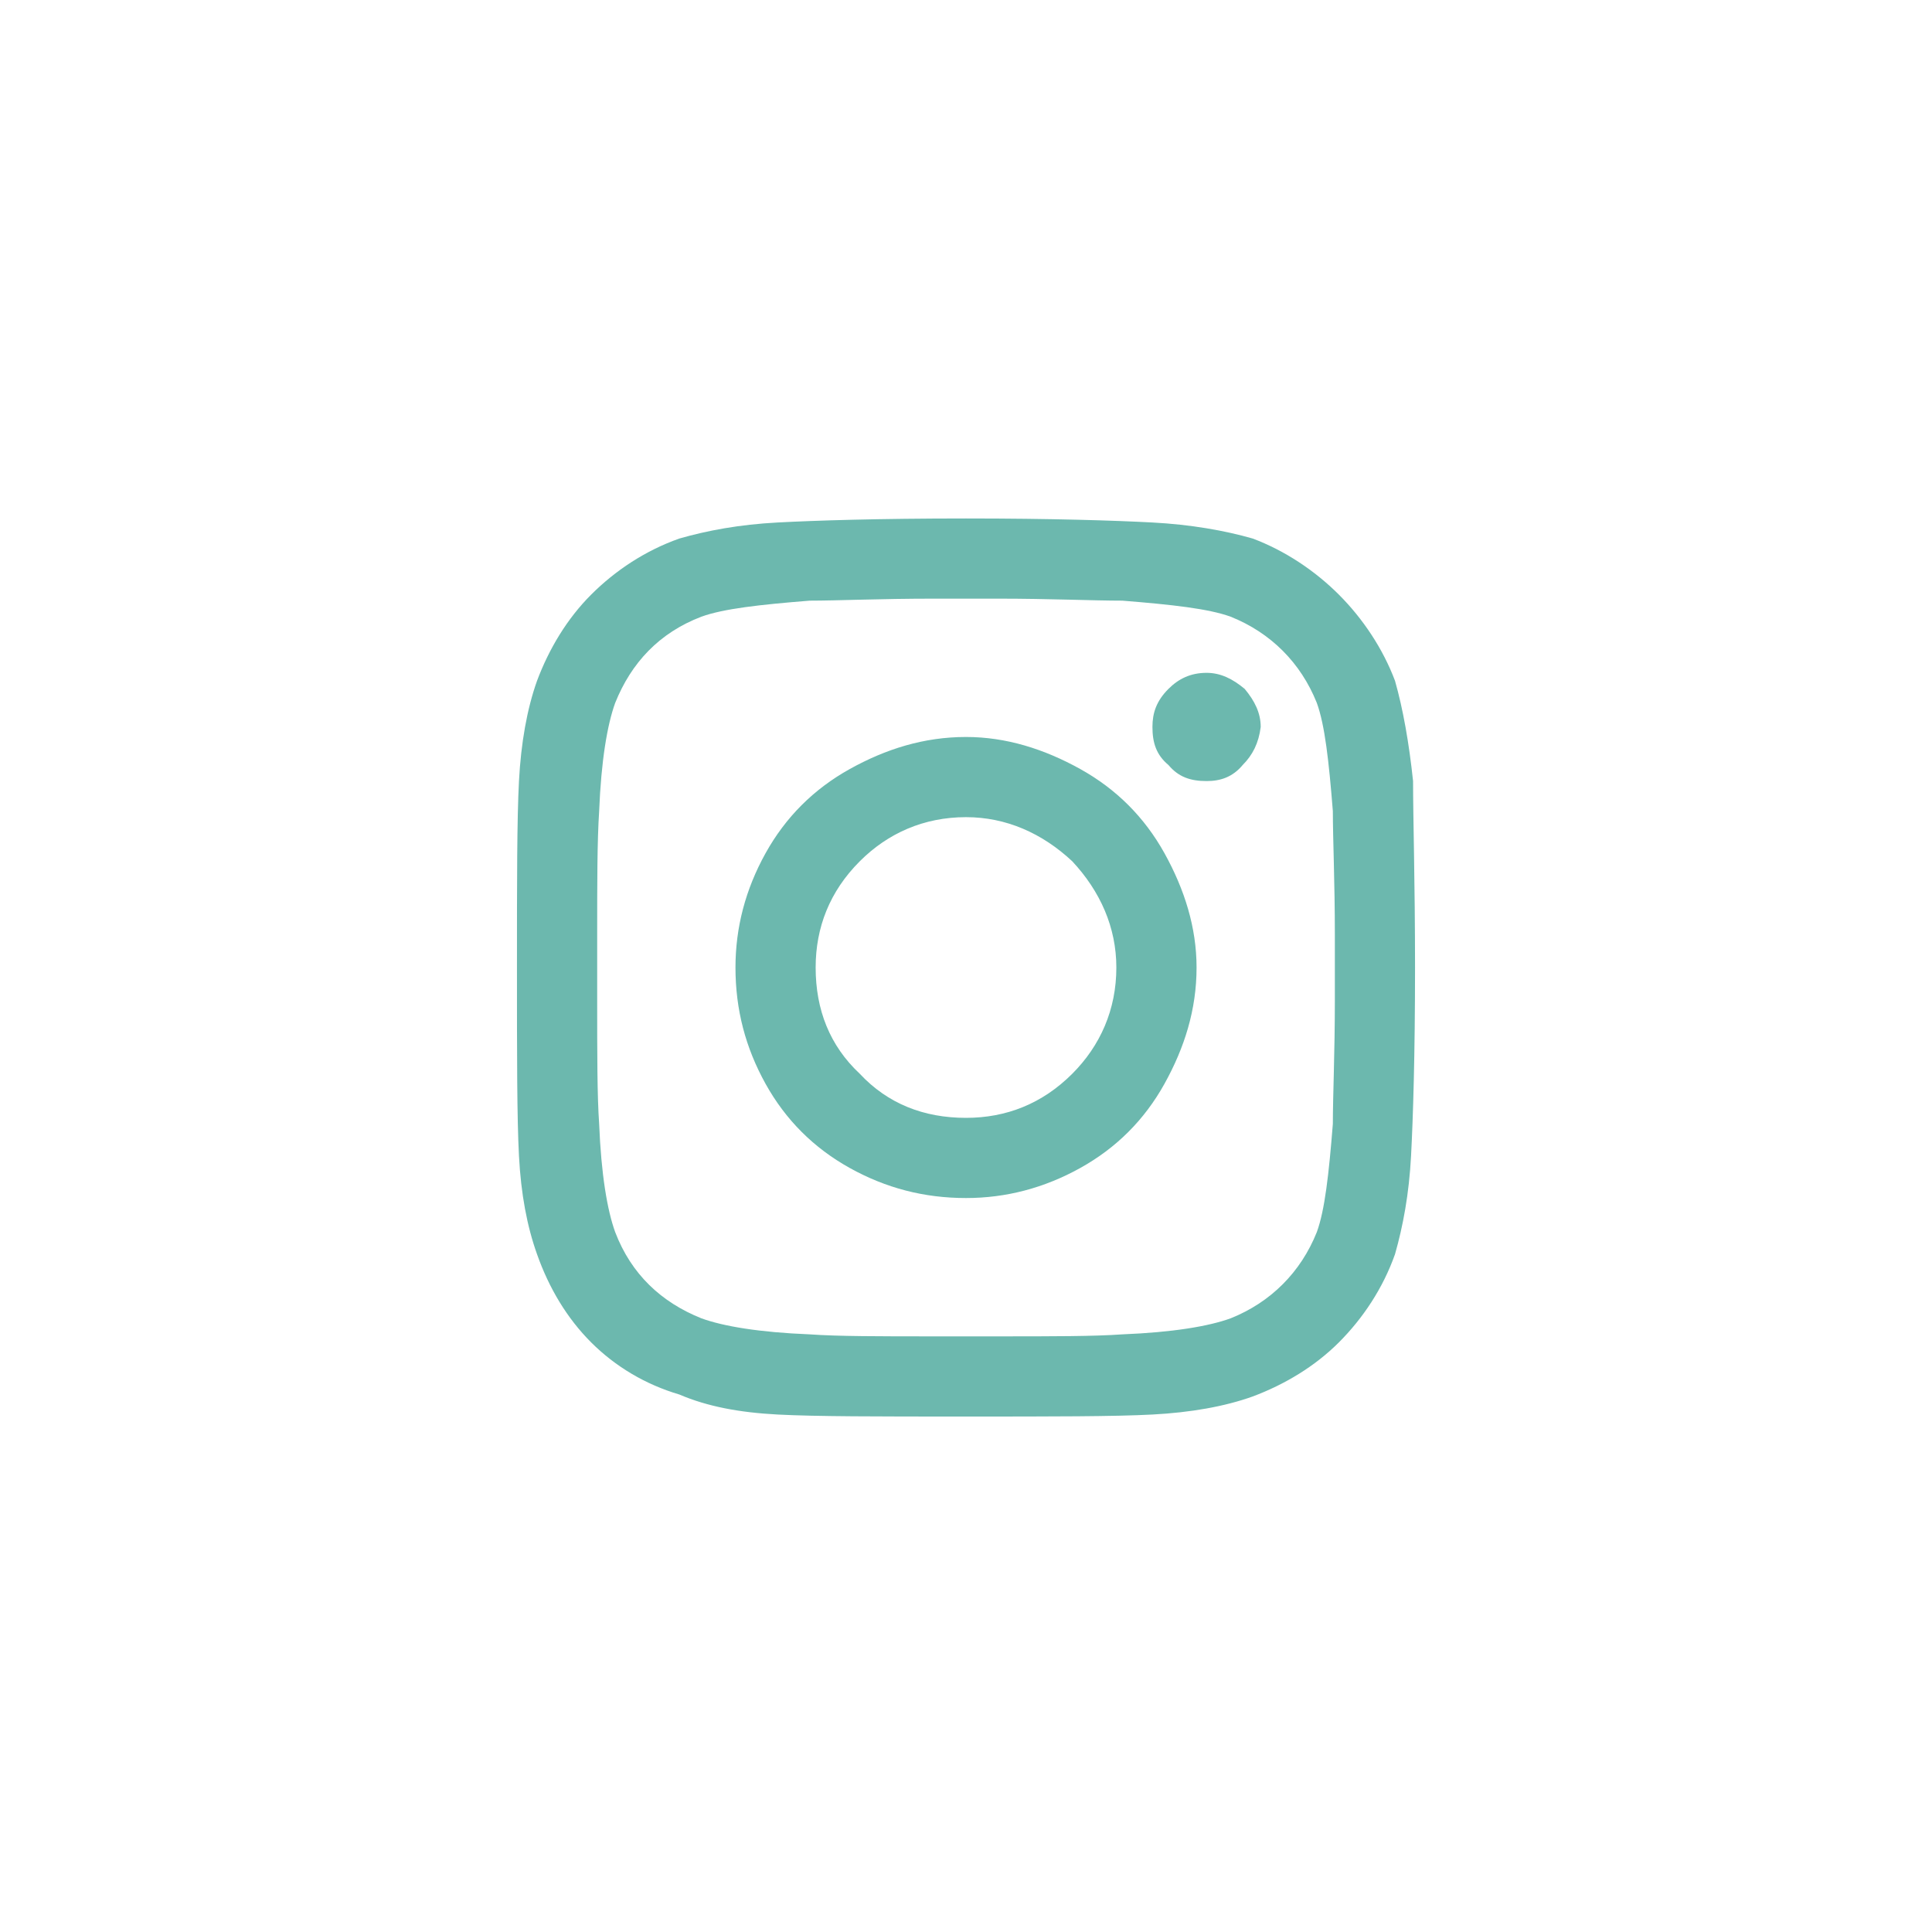 <?xml version="1.0" encoding="UTF-8"?>
<svg xmlns="http://www.w3.org/2000/svg" width="50" height="50" viewBox="0 0 50 50" fill="none">
  <path d="M25 19.073C26.038 19.073 27.024 19.384 27.958 19.903C28.891 20.422 29.618 21.148 30.137 22.082C30.655 23.016 30.967 24.002 30.967 25.039C30.967 26.129 30.655 27.114 30.137 28.048C29.618 28.982 28.891 29.708 27.958 30.227C27.024 30.746 26.038 31.005 25 31.005C23.911 31.005 22.925 30.746 21.991 30.227C21.058 29.708 20.331 28.982 19.812 28.048C19.294 27.114 19.034 26.129 19.034 25.039C19.034 24.002 19.294 23.016 19.812 22.082C20.331 21.148 21.058 20.422 21.991 19.903C22.925 19.384 23.911 19.073 25 19.073ZM25 28.93C26.038 28.93 26.972 28.567 27.75 27.789C28.476 27.062 28.891 26.129 28.891 25.039C28.891 24.002 28.476 23.068 27.75 22.29C26.972 21.563 26.038 21.148 25 21.148C23.911 21.148 22.977 21.563 22.251 22.29C21.473 23.068 21.109 24.002 21.109 25.039C21.109 26.129 21.473 27.062 22.251 27.789C22.977 28.567 23.911 28.93 25 28.93ZM32.627 18.814C32.627 18.45 32.471 18.139 32.212 17.828C31.9 17.568 31.589 17.413 31.226 17.413C30.811 17.413 30.5 17.568 30.24 17.828C29.929 18.139 29.825 18.45 29.825 18.814C29.825 19.229 29.929 19.54 30.24 19.799C30.5 20.11 30.811 20.214 31.226 20.214C31.589 20.214 31.9 20.11 32.16 19.799C32.419 19.54 32.575 19.229 32.627 18.814ZM36.57 20.214C36.57 21.2 36.621 22.808 36.621 25.039C36.621 27.322 36.57 28.93 36.518 29.916C36.466 30.901 36.31 31.732 36.103 32.458C35.791 33.34 35.273 34.118 34.65 34.741C34.028 35.363 33.249 35.83 32.419 36.141C31.693 36.401 30.811 36.556 29.825 36.608C28.84 36.66 27.231 36.66 25 36.66C22.718 36.66 21.109 36.66 20.124 36.608C19.138 36.556 18.308 36.401 17.582 36.09C16.7 35.83 15.921 35.363 15.299 34.741C14.676 34.118 14.209 33.34 13.898 32.458C13.639 31.732 13.483 30.901 13.431 29.916C13.379 28.93 13.379 27.322 13.379 25.039C13.379 22.808 13.379 21.2 13.431 20.214C13.483 19.229 13.639 18.347 13.898 17.62C14.209 16.79 14.676 16.012 15.299 15.389C15.921 14.767 16.7 14.248 17.582 13.937C18.308 13.729 19.138 13.574 20.124 13.522C21.109 13.47 22.718 13.418 25 13.418C27.231 13.418 28.84 13.47 29.825 13.522C30.811 13.574 31.693 13.729 32.419 13.937C33.249 14.248 34.028 14.767 34.65 15.389C35.273 16.012 35.791 16.79 36.103 17.62C36.31 18.347 36.466 19.229 36.57 20.214ZM34.079 31.887C34.287 31.317 34.391 30.383 34.494 29.086C34.494 28.359 34.546 27.27 34.546 25.869V24.209C34.546 22.808 34.494 21.719 34.494 20.992C34.391 19.695 34.287 18.762 34.079 18.191C33.664 17.153 32.886 16.375 31.849 15.96C31.278 15.753 30.344 15.649 29.047 15.545C28.269 15.545 27.179 15.493 25.831 15.493H24.17C22.77 15.493 21.68 15.545 20.954 15.545C19.657 15.649 18.723 15.753 18.152 15.96C17.063 16.375 16.337 17.153 15.921 18.191C15.714 18.762 15.558 19.695 15.506 20.992C15.455 21.771 15.455 22.86 15.455 24.209V25.869C15.455 27.27 15.455 28.359 15.506 29.086C15.558 30.383 15.714 31.317 15.921 31.887C16.337 32.977 17.115 33.703 18.152 34.118C18.723 34.326 19.657 34.481 20.954 34.533C21.68 34.585 22.77 34.585 24.17 34.585H25.831C27.231 34.585 28.321 34.585 29.047 34.533C30.344 34.481 31.278 34.326 31.849 34.118C32.886 33.703 33.664 32.925 34.079 31.887Z" fill="#6CB8AE"></path>
</svg>
